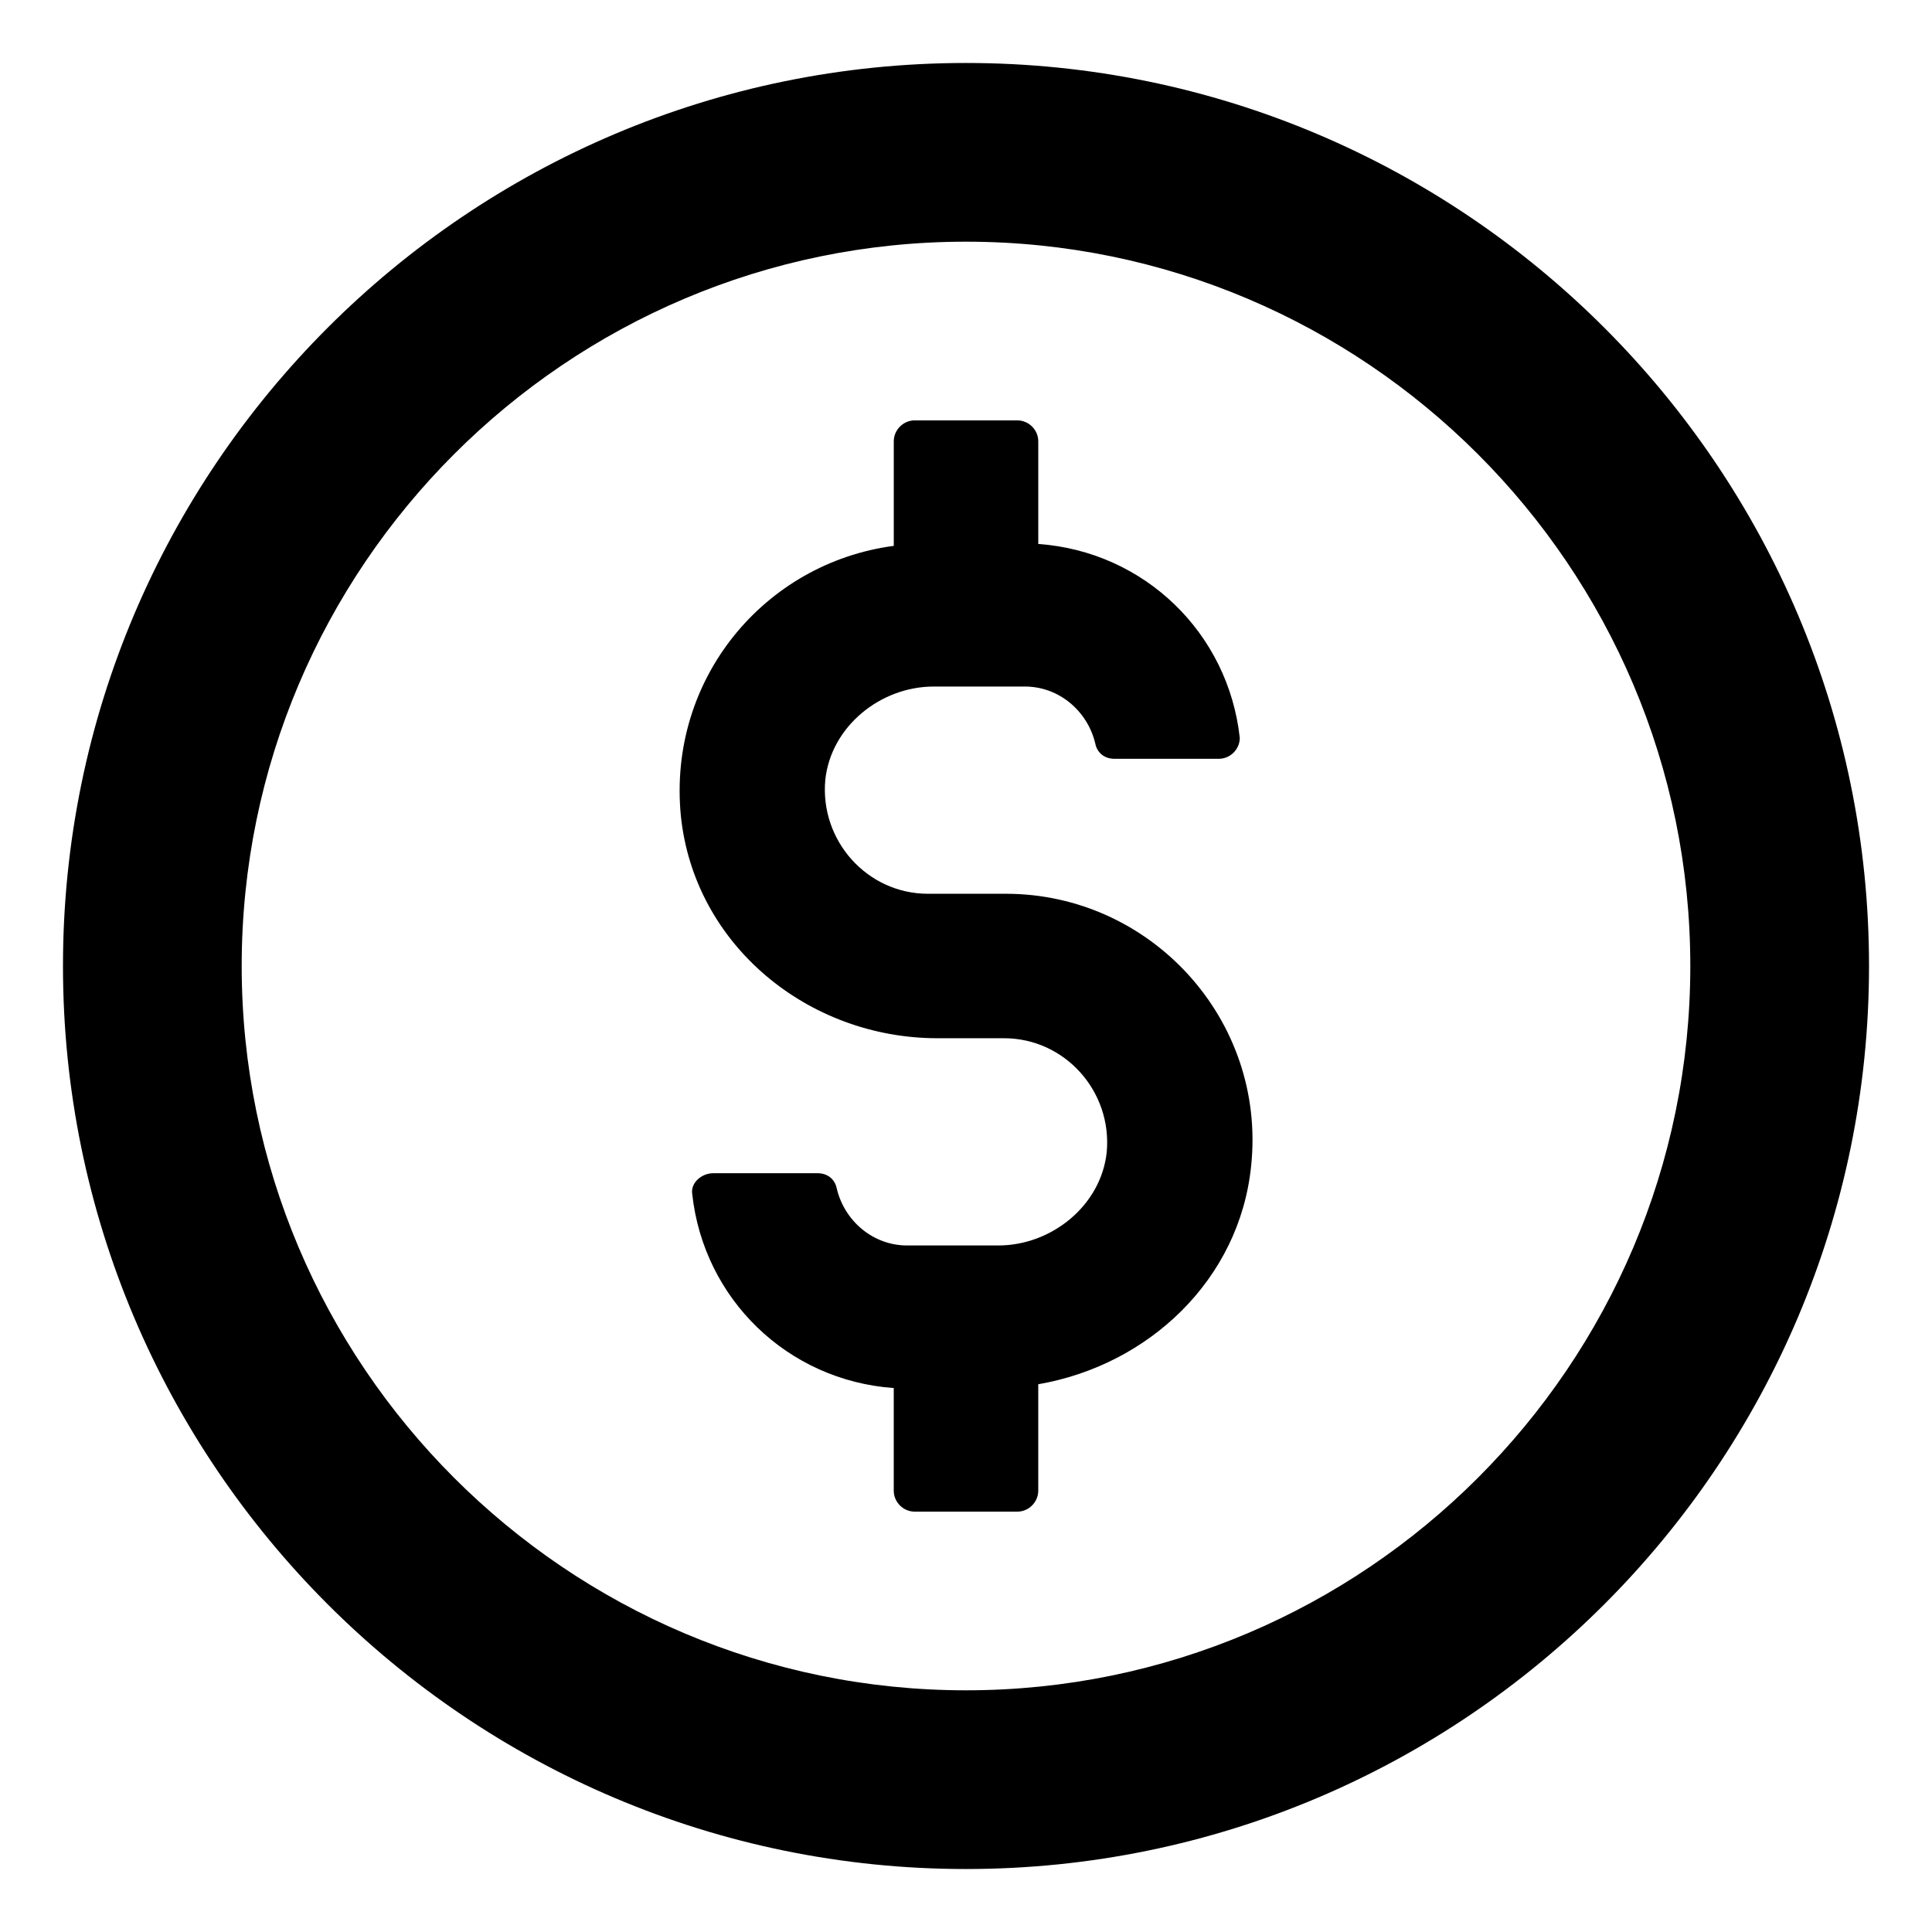 <?xml version="1.0" encoding="UTF-8"?>
<!-- Uploaded to: SVG Repo, www.svgrepo.com, Generator: SVG Repo Mixer Tools -->
<svg fill="#000000" width="800px" height="800px" version="1.1" viewBox="144 144 512 512" xmlns="http://www.w3.org/2000/svg">
 <g>
  <path d="m400 160.69c-132 0-239.31 107.31-239.31 239.31 0 132 107.31 239.31 239.31 239.31 132 0 239.31-107.31 239.31-239.31 0-132-107.31-239.31-239.31-239.31zm0 431.26c-105.8 0-191.95-86.152-191.95-191.95 0-105.8 86.152-191.95 191.95-191.95 105.8 0 191.95 86.152 191.95 191.95 0 105.8-86.152 191.95-191.95 191.95z"/>
  <path d="m410.58 380.86h-20.656c-16.121 0-28.719-14.105-27.207-30.23 1.512-14.105 14.609-24.688 28.719-24.688h24.184c9.07 0 16.625 6.551 18.641 15.113 0.504 2.519 2.519 4.031 5.039 4.031h27.711c3.023 0 5.543-2.519 5.543-5.543-3.023-27.711-25.191-49.375-53.402-51.387v-27.207c0-3.023-2.519-5.543-5.543-5.543h-27.207c-3.023 0-5.543 2.519-5.543 5.543v27.711c-34.258 4.535-59.953 35.266-56.426 71.539 3.527 34.258 33.754 58.945 68.016 58.945h17.633c16.121 0 28.719 14.105 27.207 30.23-1.512 14.105-14.609 24.688-28.719 24.688h-24.184c-9.07 0-16.625-6.551-18.641-15.113-0.504-2.519-2.519-4.031-5.039-4.031h-27.711c-3.023 0-6.047 2.519-5.543 5.543 3.023 27.711 25.191 49.375 53.402 51.387v27.207c0 3.023 2.519 5.543 5.543 5.543h27.207c3.023 0 5.543-2.519 5.543-5.543v-28.215c29.223-5.039 53.402-27.711 56.426-57.938 4.031-38.793-26.703-72.043-64.992-72.043z"/>
 </g>
</svg>